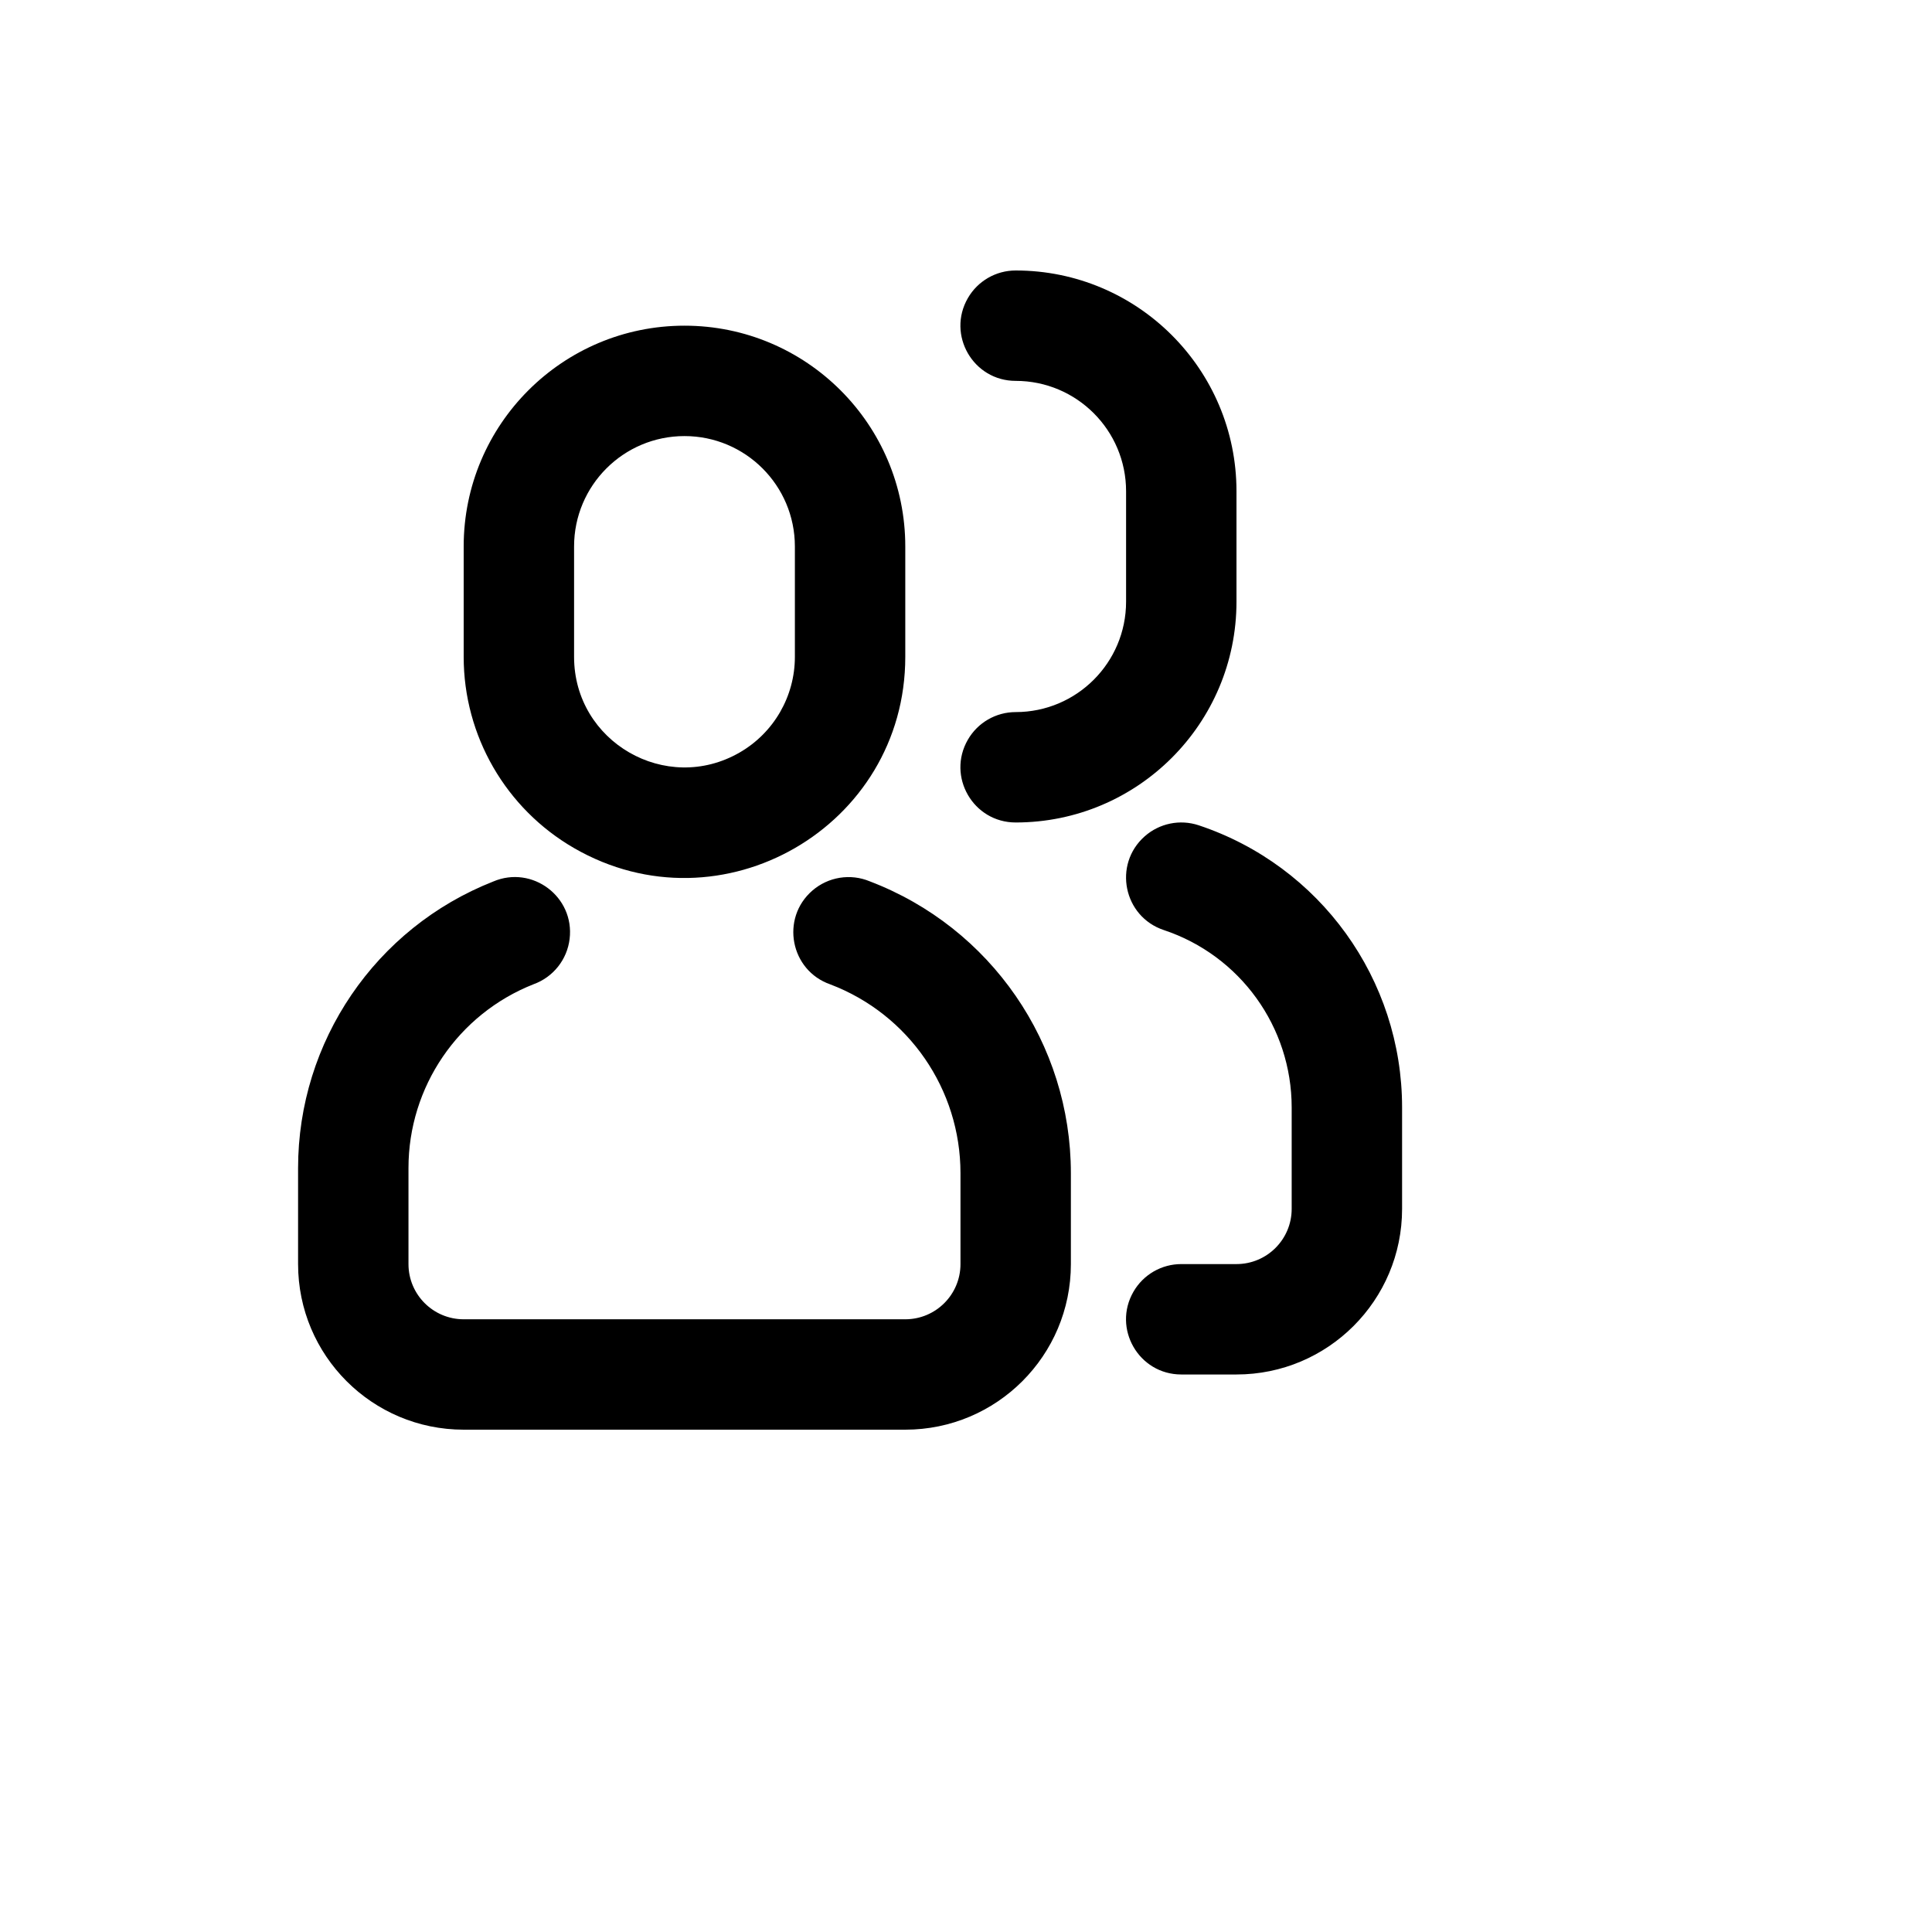 <svg xmlns="http://www.w3.org/2000/svg" version="1.1" xmlns:xlink="http://www.w3.org/1999/xlink" width="100%" height="100%" id="svgWorkerArea" viewBox="-25 -25 625 625" xmlns:idraw="https://idraw.muisca.co" style="background: white;"><defs id="defsdoc"><pattern id="patternBool" x="0" y="0" width="10" height="10" patternUnits="userSpaceOnUse" patternTransform="rotate(35)"><circle cx="5" cy="5" r="4" style="stroke: none;fill: #ff000070;"></circle></pattern></defs><g id="fileImp-379332550" class="cosito"><path id="pathImp-496436456" class="grouped" d="M134.536 260.179C147.179 254.784 160.922 265.1 159.272 278.746 158.463 285.434 153.959 291.098 147.625 293.393 123.198 303.018 107.141 326.602 107.143 352.857 107.143 352.857 107.143 383.929 107.143 383.929 107.143 393.791 115.138 401.786 125 401.786 125 401.786 267.857 401.786 267.857 401.786 277.72 401.786 285.714 393.791 285.714 383.929 285.714 383.929 285.714 354.518 285.714 354.518 285.718 327.409 268.977 303.114 243.643 293.464 230.655 288.957 227.418 272.082 237.814 263.089 242.932 258.663 250.111 257.507 256.357 260.107 295.534 275.03 321.425 312.595 321.429 354.518 321.429 354.518 321.429 383.929 321.429 383.929 321.429 413.516 297.445 437.5 267.857 437.5 267.857 437.5 125 437.5 125 437.5 95.412 437.5 71.429 413.516 71.429 383.929 71.429 383.929 71.429 352.857 71.429 352.857 71.434 311.936 96.463 275.179 134.536 260.179 134.536 260.179 134.536 260.179 134.536 260.179M196.429 80.357C235.877 80.357 267.857 112.338 267.857 151.786 267.857 151.786 267.857 187.5 267.857 187.5 267.857 242.486 208.334 276.852 160.714 249.359 138.614 236.6 125 213.02 125 187.5 125 187.5 125 151.786 125 151.786 125 112.338 156.98 80.357 196.429 80.357 196.429 80.357 196.429 80.357 196.429 80.357M196.429 116.071C176.704 116.071 160.714 132.061 160.714 151.786 160.714 151.786 160.714 187.5 160.714 187.5 160.714 214.993 190.477 232.177 214.286 218.429 225.336 212.05 232.143 200.259 232.143 187.5 232.143 187.5 232.143 151.786 232.143 151.786 232.143 132.061 216.154 116.071 196.429 116.071 196.429 116.071 196.429 116.071 196.429 116.071M357.143 419.643C343.397 419.643 334.805 404.762 341.679 392.857 344.868 387.332 350.763 383.929 357.143 383.929 357.143 383.929 375 383.929 375 383.929 384.863 383.929 392.857 375.934 392.857 366.071 392.857 366.071 392.857 333.25 392.857 333.25 392.855 307.218 376.197 284.107 351.5 275.875 338.455 271.53 335.004 254.695 345.288 245.569 350.061 241.334 356.732 239.966 362.786 241.982 402.073 255.073 428.573 291.839 428.572 333.25 428.572 333.25 428.572 366.071 428.572 366.071 428.572 395.659 404.587 419.643 375 419.643 375 419.643 357.143 419.643 357.143 419.643 357.143 419.643 357.143 419.643 357.143 419.643M303.572 98.214C289.825 98.214 281.234 83.334 288.107 71.429 291.296 65.904 297.191 62.5 303.572 62.5 343.02 62.5 375 94.48 375 133.929 375 133.929 375 169.643 375 169.643 375 209.091 343.02 241.071 303.572 241.071 289.825 241.071 281.234 226.191 288.107 214.286 291.296 208.761 297.191 205.357 303.572 205.357 323.296 205.357 339.286 189.368 339.286 169.643 339.286 169.643 339.286 133.929 339.286 133.929 339.286 114.204 323.296 98.214 303.572 98.214 303.572 98.214 303.572 98.214 303.572 98.214"></path></g></svg>